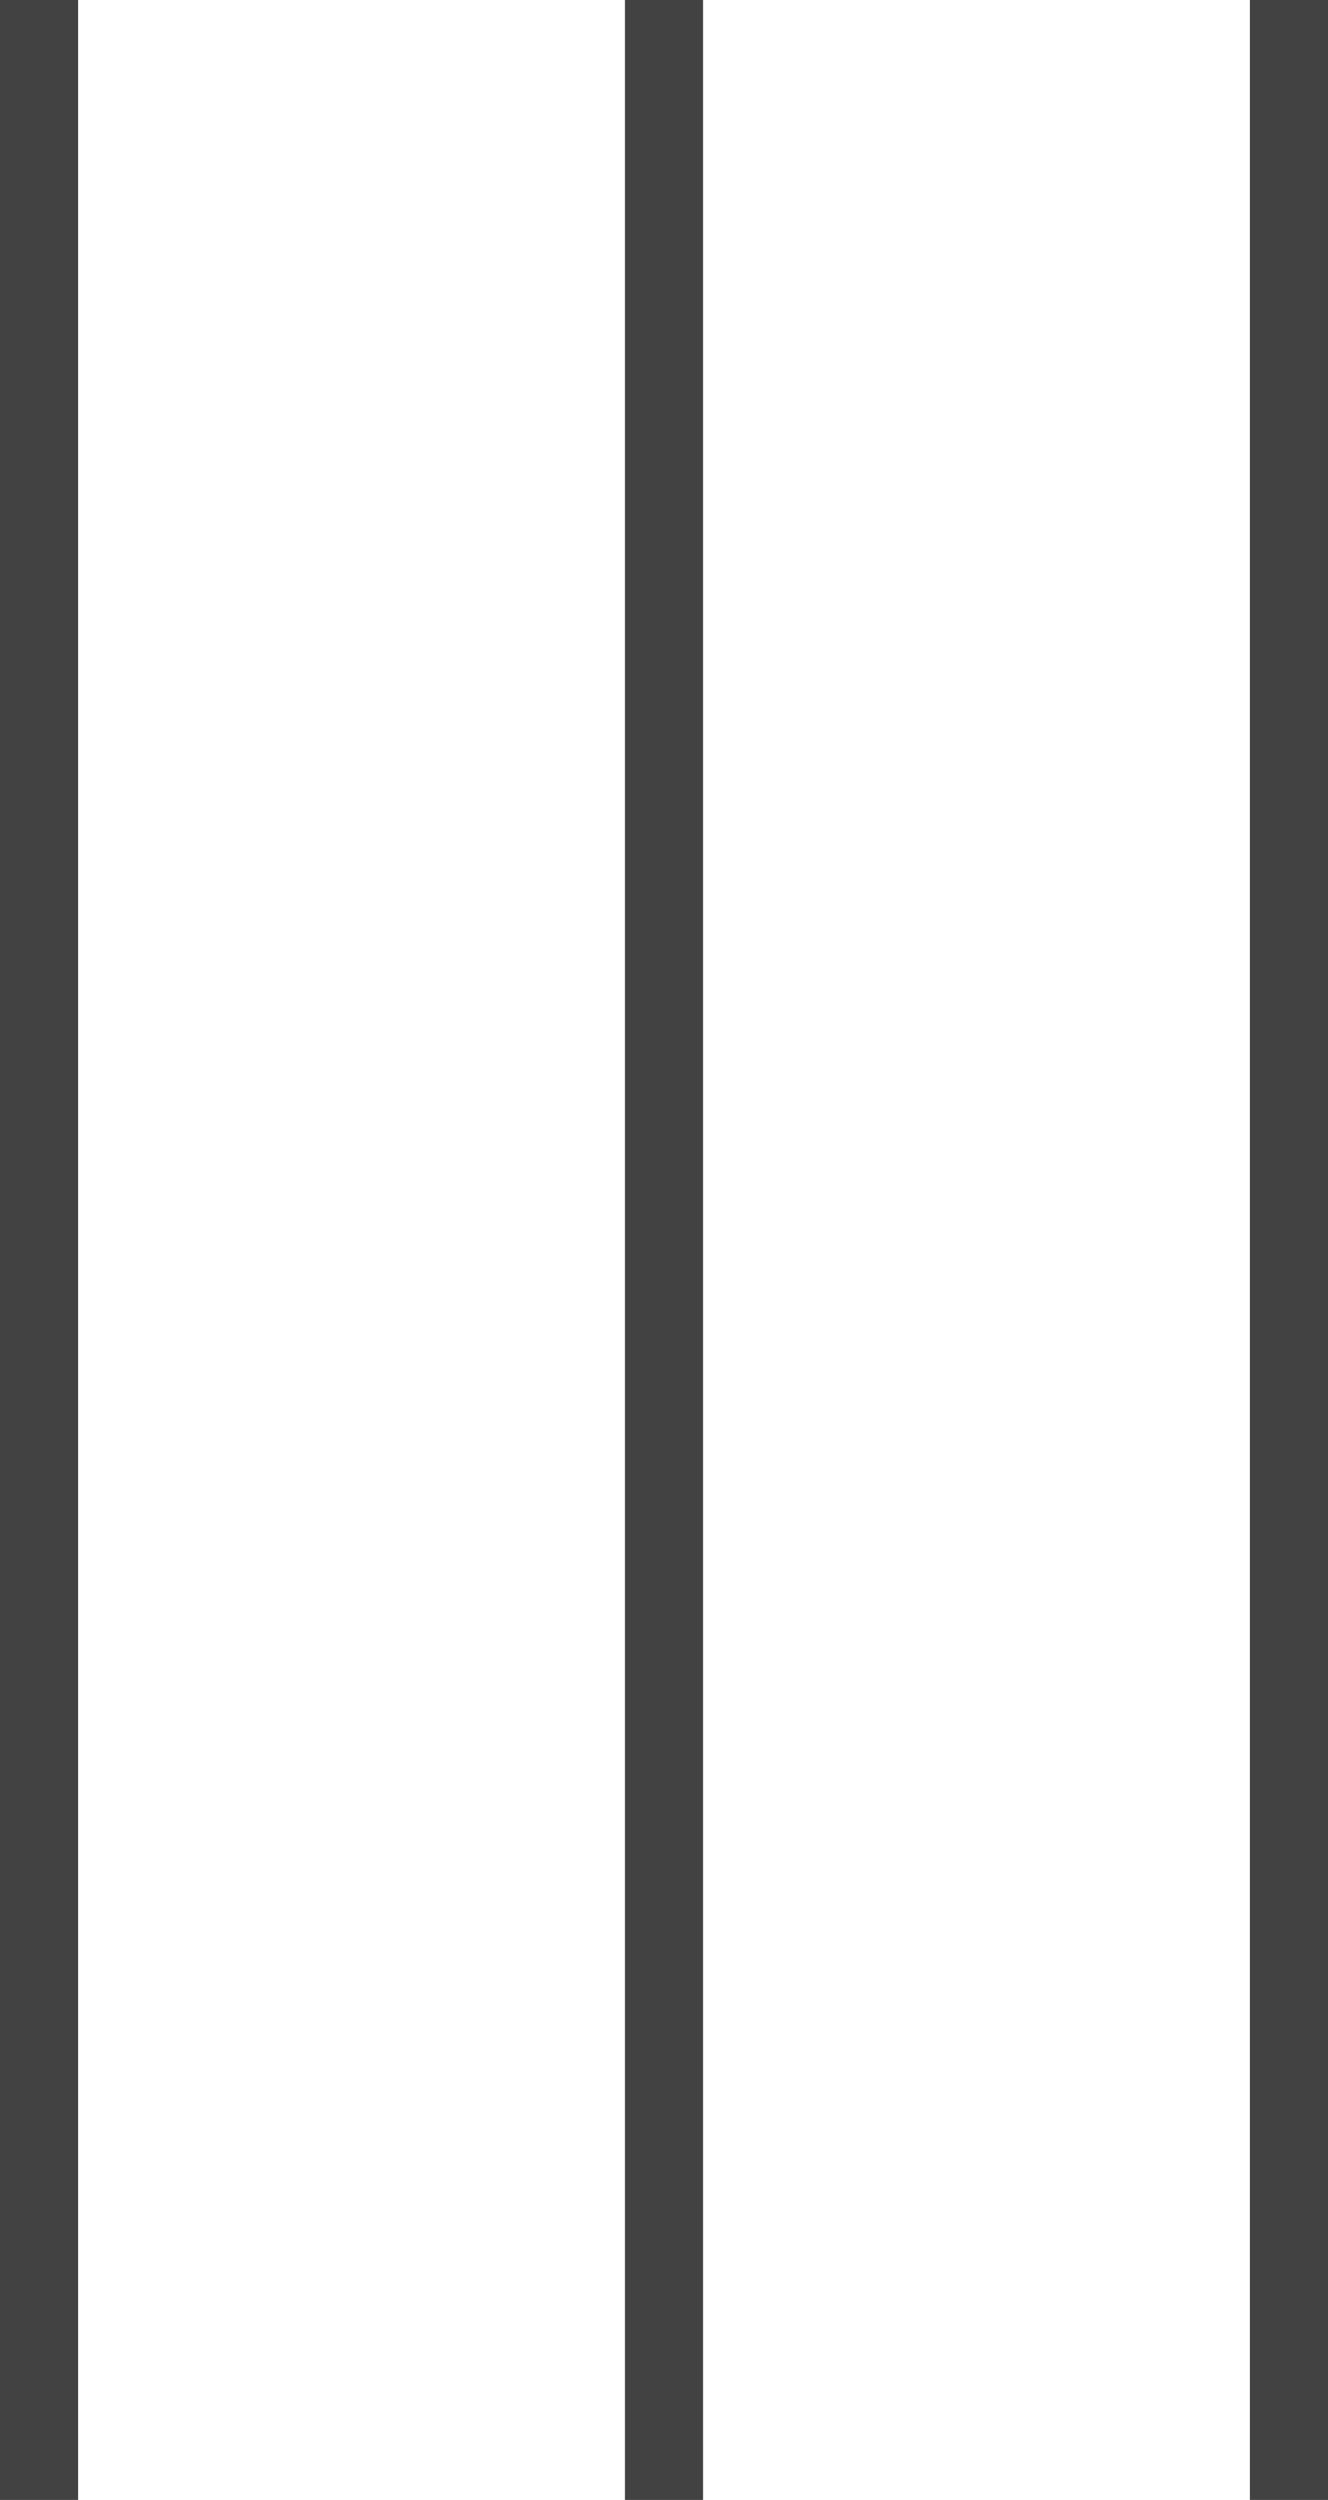 <svg width="17" height="32" viewBox="0 0 17 32" fill="none" xmlns="http://www.w3.org/2000/svg">
<rect y="32" width="32" height="1" transform="rotate(-90 0 32)" fill="#424242"/>
<rect x="8" y="32" width="32" height="1" transform="rotate(-90 8 32)" fill="#424242"/>
<rect x="16" y="32" width="32" height="1" transform="rotate(-90 16 32)" fill="#424242"/>
</svg>

